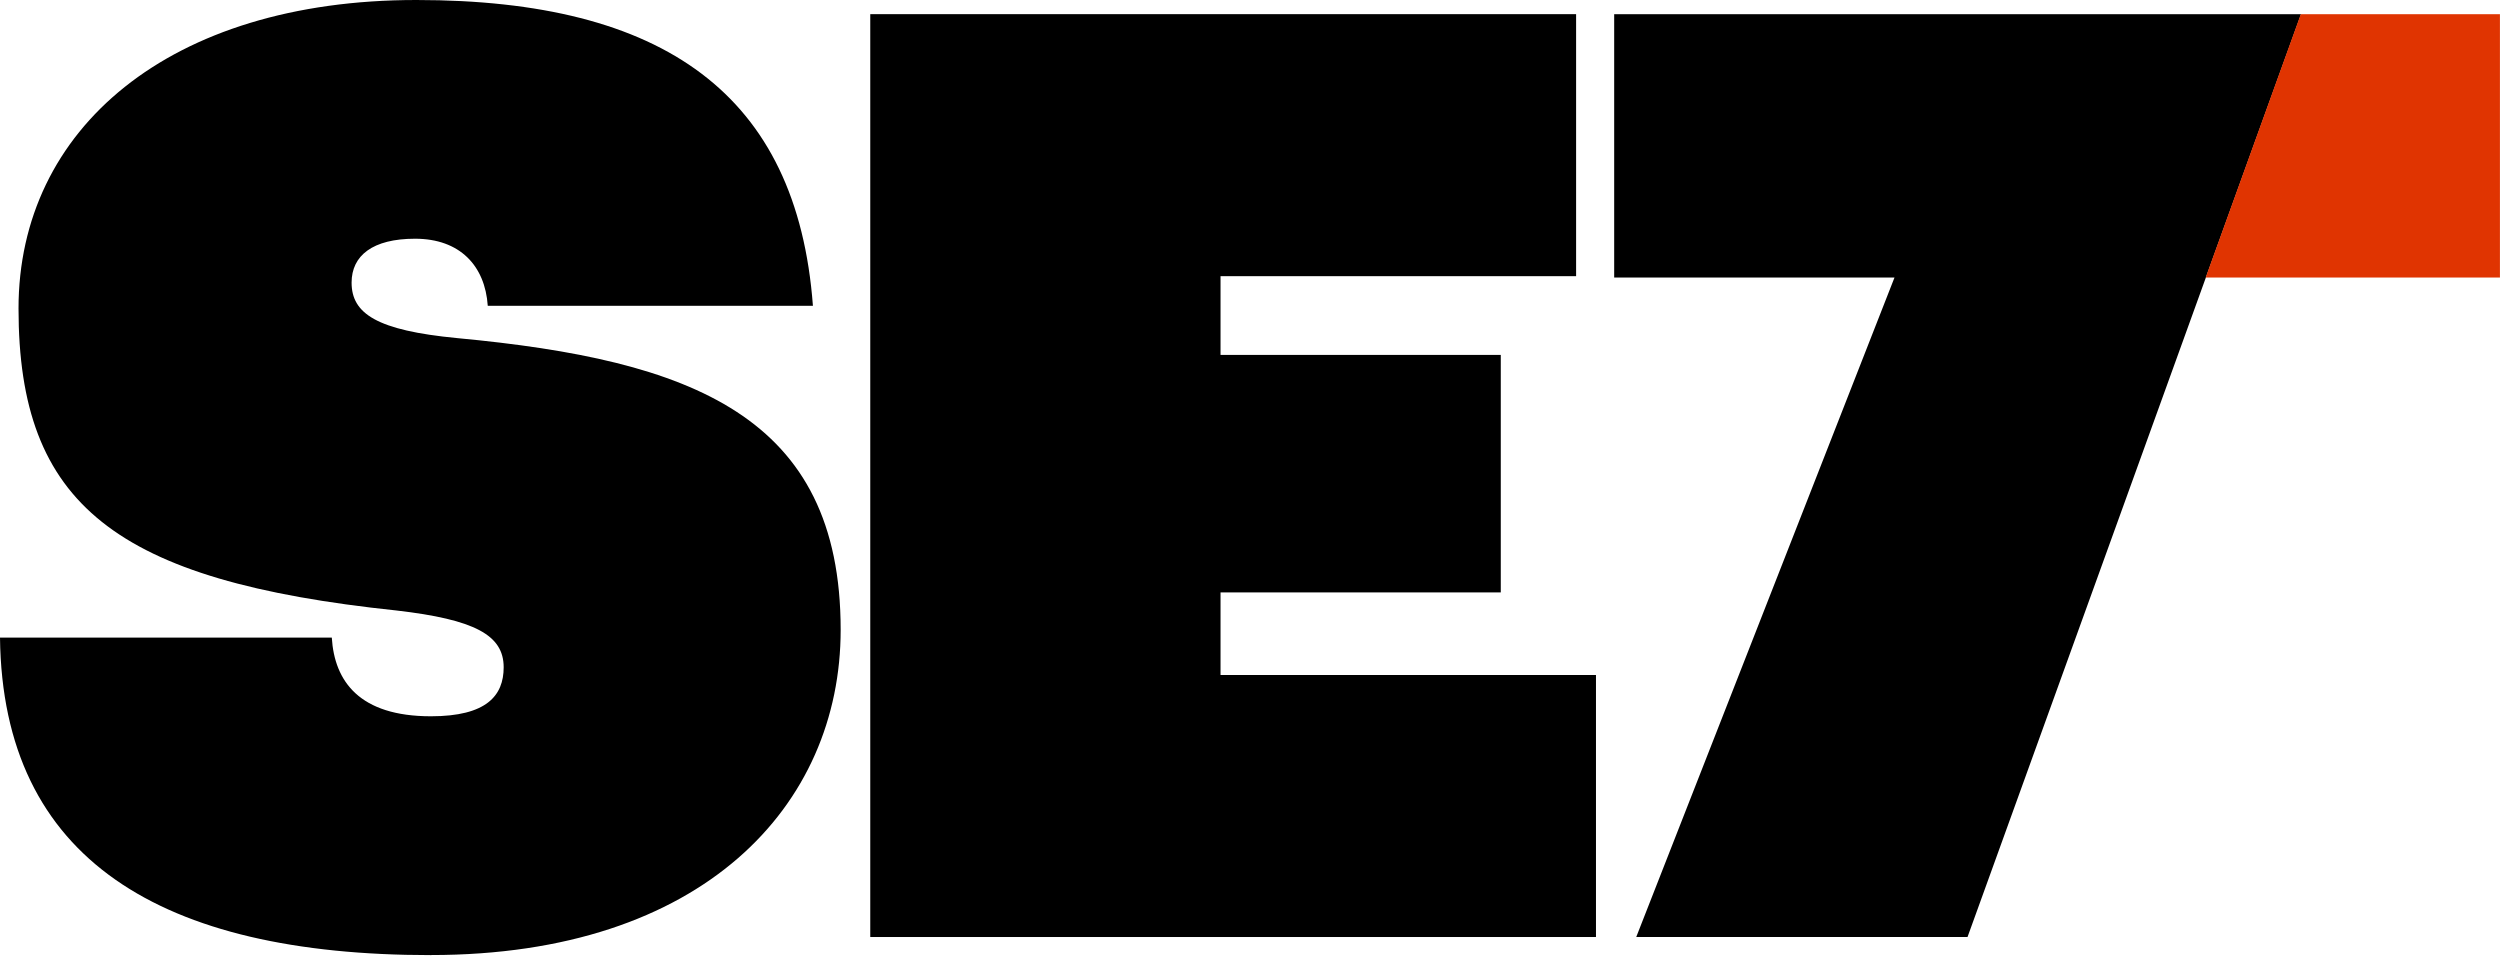 <?xml version="1.0" encoding="UTF-8"?>
<!-- Generated by Pixelmator Pro 3.6.6 -->
<svg width="113" height="44" viewBox="0 0 113 44" xmlns="http://www.w3.org/2000/svg">
    <clipPath id="clipPath1">
        <path d="M 0 0 L 113 0 L 113 43.168 L 0 43.168 Z"/>
    </clipPath>
    <g id="Agrupar" clip-path="url(#clipPath1)">
        <path id="Trazado" fill="#000000" stroke="none" d="M 104.007 0.642 L 72.961 0.642 L 72.961 12.543 L 85.632 12.543 L 73.958 42.353 L 88.932 42.353 L 104.007 0.642 Z"/>
        <path id="path1" fill="#e03401" stroke="none" d="M 103.994 0.642 L 99.695 12.543 L 112.997 12.543 L 112.997 0.642 L 103.994 0.642 Z"/>
        <path id="path2" fill="#000000" stroke="none" d="M 39.336 42.353 L 72.138 42.353 L 72.138 30.51 L 55.168 30.51 L 55.168 26.777 L 67.835 26.777 L 67.835 16.042 L 55.168 16.042 L 55.168 12.483 L 71.24 12.483 L 71.24 0.64 L 39.336 0.64 L 39.336 42.353 Z"/>
        <path id="path3" fill="#000000" stroke="none" d="M 19.476 43.168 C 31.785 43.168 37.998 36.403 37.998 28.468 C 37.998 18.785 31.246 16.276 20.671 15.283 C 17.025 14.934 15.892 14.174 15.892 12.774 C 15.892 11.55 16.848 10.79 18.759 10.79 C 20.791 10.79 21.925 12.014 22.047 13.823 L 36.744 13.823 C 36.027 4.257 29.994 0 18.82 0 C 7.647 0 0.837 5.833 0.837 13.943 C 0.837 22.811 5.198 26.253 17.926 27.595 C 21.451 28.003 22.766 28.703 22.766 30.161 C 22.766 31.445 21.99 32.376 19.478 32.376 C 16.251 32.376 15.118 30.801 14.997 28.819 L 0 28.819 C 0.118 38.853 7.289 43.171 19.476 43.171"/>
    </g>
</svg>
